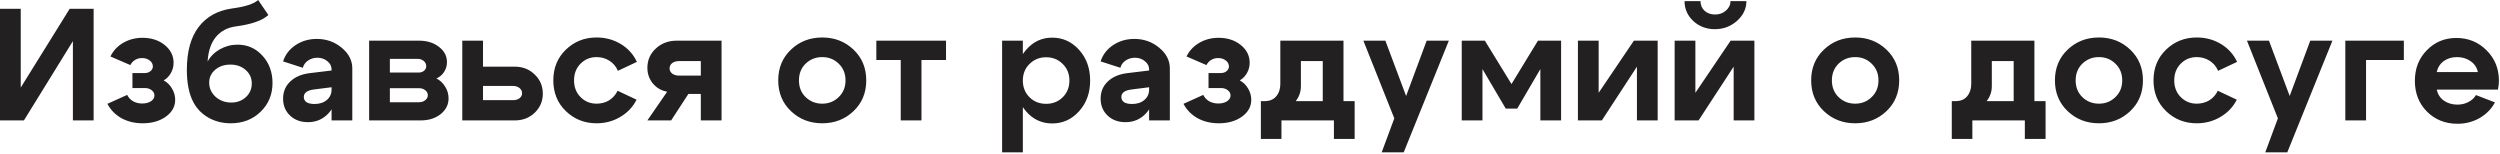 <?xml version="1.0" encoding="UTF-8"?> <svg xmlns="http://www.w3.org/2000/svg" width="1254" height="77" viewBox="0 0 1254 77" fill="none"><path d="M46.962 60.4H36.562V20.64L12.002 60.4H0.002V4.4H10.402V43.92L34.962 4.4H46.962V60.4ZM55.391 28.32C56.831 25.387 58.99 23.093 61.87 21.44C64.751 19.787 67.951 18.96 71.471 18.96C75.897 18.96 79.604 20.16 82.591 22.56C85.577 24.96 87.07 27.947 87.07 31.52C87.07 33.333 86.617 35.04 85.71 36.64C84.857 38.187 83.657 39.413 82.111 40.32C83.871 41.28 85.257 42.64 86.27 44.4C87.337 46.16 87.871 48.053 87.871 50.08C87.871 53.44 86.324 56.24 83.231 58.48C80.137 60.72 76.244 61.84 71.55 61.84C67.604 61.84 64.057 60.987 60.91 59.28C57.817 57.52 55.471 55.12 53.87 52.08L63.791 47.6C64.43 48.933 65.417 50 66.751 50.8C68.137 51.547 69.657 51.92 71.311 51.92C73.07 51.92 74.537 51.547 75.71 50.8C76.884 50 77.471 49.04 77.471 47.92C77.471 46.853 77.017 45.973 76.111 45.28C75.204 44.533 74.057 44.16 72.671 44.16H66.43V36.64H72.671C73.79 36.64 74.724 36.32 75.471 35.68C76.27 35.04 76.671 34.267 76.671 33.36C76.671 32.133 76.137 31.12 75.07 30.32C74.057 29.52 72.777 29.12 71.231 29.12C69.951 29.12 68.777 29.44 67.71 30.08C66.697 30.72 65.924 31.573 65.391 32.64L55.391 28.32ZM134.607 7.52C131.674 10.293 126.154 12.213 118.047 13.28C113.941 13.867 110.661 15.653 108.207 18.64C105.807 21.627 104.447 25.707 104.127 30.88C105.514 28.32 107.567 26.267 110.287 24.72C113.061 23.173 116.021 22.4 119.167 22.4C124.127 22.4 128.287 24.24 131.647 27.92C135.007 31.6 136.687 36.16 136.687 41.6C136.687 47.413 134.687 52.24 130.687 56.08C126.741 59.92 121.754 61.84 115.727 61.84C111.621 61.84 107.914 60.907 104.607 59.04C101.301 57.173 98.767 54.587 97.007 51.28C94.821 47.173 93.727 41.76 93.727 35.04C93.727 25.867 95.701 18.693 99.647 13.52C103.594 8.347 109.194 5.253 116.447 4.24C122.954 3.387 127.301 1.973 129.487 -1.04904e-05L134.607 7.52ZM104.927 41.44C104.927 44.213 105.994 46.587 108.127 48.56C110.314 50.48 112.927 51.44 115.967 51.44C118.901 51.44 121.354 50.533 123.327 48.72C125.301 46.907 126.287 44.613 126.287 41.84C126.287 39.12 125.274 36.88 123.247 35.12C121.221 33.307 118.661 32.4 115.567 32.4C112.527 32.4 109.994 33.253 107.967 34.96C105.941 36.667 104.927 38.827 104.927 41.44ZM166.315 43.76L157.515 44.88C154.102 45.307 152.395 46.56 152.395 48.64C152.395 49.76 152.849 50.64 153.755 51.28C154.715 51.867 156.049 52.16 157.755 52.16C160.315 52.16 162.369 51.493 163.915 50.16C165.515 48.827 166.315 47.067 166.315 44.88H169.115C169.115 49.573 167.729 53.493 164.955 56.64C162.182 59.733 158.689 61.28 154.475 61.28C150.849 61.28 147.862 60.187 145.515 58C143.169 55.76 141.995 52.933 141.995 49.52C141.995 46.053 143.169 43.2 145.515 40.96C147.862 38.667 151.062 37.253 155.115 36.72L166.315 35.36V34.8C166.315 33.2 165.622 31.84 164.235 30.72C162.849 29.547 161.169 28.96 159.195 28.96C157.435 28.96 155.862 29.44 154.475 30.4C153.142 31.307 152.289 32.507 151.915 34L141.995 30.8C143.062 27.44 145.142 24.72 148.235 22.64C151.382 20.56 154.929 19.52 158.875 19.52C163.675 19.52 167.835 20.987 171.355 23.92C174.929 26.853 176.715 30.32 176.715 34.32V60.4H166.315V43.76ZM209.398 29.52H195.558V36.4H209.958C211.025 36.4 211.931 36.107 212.678 35.52C213.425 34.88 213.798 34.133 213.798 33.28C213.798 32.16 213.371 31.253 212.518 30.56C211.718 29.867 210.678 29.52 209.398 29.52ZM210.198 44.24H195.558V51.28H210.198C211.425 51.28 212.465 50.933 213.318 50.24C214.171 49.547 214.598 48.72 214.598 47.76C214.598 46.747 214.171 45.92 213.318 45.28C212.518 44.587 211.478 44.24 210.198 44.24ZM210.998 60.4H185.158V20.4H210.198C214.198 20.4 217.531 21.44 220.198 23.52C222.865 25.547 224.198 28.107 224.198 31.2C224.198 32.96 223.718 34.587 222.758 36.08C221.851 37.52 220.571 38.613 218.918 39.36C220.785 40.32 222.251 41.707 223.318 43.52C224.438 45.28 224.998 47.227 224.998 49.36C224.998 52.507 223.665 55.147 220.998 57.28C218.331 59.36 214.998 60.4 210.998 60.4ZM257.397 43.12H242.277V50.24H257.397C258.677 50.24 259.743 49.92 260.597 49.28C261.45 48.587 261.877 47.76 261.877 46.8C261.877 45.733 261.45 44.853 260.597 44.16C259.743 43.467 258.677 43.12 257.397 43.12ZM258.197 33.44C262.197 33.44 265.53 34.747 268.197 37.36C270.917 39.973 272.277 43.173 272.277 46.96C272.277 50.747 270.917 53.947 268.197 56.56C265.53 59.12 262.197 60.4 258.197 60.4H231.877V20.4H242.277V33.44H258.197ZM291.222 31.92C289.036 34.107 287.942 36.907 287.942 40.32C287.942 43.733 289.036 46.533 291.222 48.72C293.409 50.907 296.076 52 299.222 52C301.569 52 303.676 51.44 305.542 50.32C307.409 49.147 308.822 47.547 309.782 45.52L319.302 50C317.489 53.627 314.769 56.507 311.142 58.64C307.569 60.773 303.596 61.84 299.222 61.84C293.196 61.84 288.076 59.813 283.862 55.76C279.649 51.707 277.542 46.56 277.542 40.32C277.542 34.08 279.649 28.933 283.862 24.88C288.076 20.827 293.196 18.8 299.222 18.8C303.702 18.8 307.756 19.893 311.382 22.08C315.009 24.267 317.702 27.253 319.462 31.04L309.942 35.52C309.036 33.387 307.622 31.707 305.702 30.48C303.782 29.253 301.622 28.64 299.222 28.64C296.076 28.64 293.409 29.733 291.222 31.92ZM340.57 37.92H351.53V30.64H340.57C339.183 30.64 338.037 30.987 337.13 31.68C336.277 32.373 335.85 33.227 335.85 34.24C335.85 35.307 336.277 36.187 337.13 36.88C338.037 37.573 339.183 37.92 340.57 37.92ZM345.29 47.12L336.65 60.4H324.73L334.65 46C331.717 45.467 329.317 44.08 327.45 41.84C325.637 39.6 324.73 36.987 324.73 34C324.73 30.16 326.143 26.933 328.97 24.32C331.797 21.707 335.29 20.4 339.45 20.4H361.93V60.4H351.53V47.12H345.29ZM404.115 31.92C401.875 34.107 400.755 36.907 400.755 40.32C400.755 43.733 401.875 46.533 404.115 48.72C406.408 50.907 409.182 52 412.435 52C415.688 52 418.435 50.907 420.675 48.72C422.968 46.533 424.115 43.733 424.115 40.32C424.115 36.907 422.968 34.107 420.675 31.92C418.435 29.733 415.688 28.64 412.435 28.64C409.182 28.64 406.408 29.733 404.115 31.92ZM396.755 55.76C392.488 51.707 390.355 46.56 390.355 40.32C390.355 34.08 392.488 28.933 396.755 24.88C401.022 20.827 406.248 18.8 412.435 18.8C418.622 18.8 423.848 20.827 428.115 24.88C432.382 28.933 434.515 34.08 434.515 40.32C434.515 46.56 432.382 51.707 428.115 55.76C423.848 59.813 418.622 61.84 412.435 61.84C406.248 61.84 401.022 59.813 396.755 55.76ZM474.528 20.4V30.08H462.208V60.4H451.808V30.08H439.568V20.4H474.528ZM502.658 20.4H513.058V76.4H502.658V20.4ZM516.418 32.08C514.178 34.267 513.058 37.04 513.058 40.4C513.058 43.76 514.178 46.56 516.418 48.8C518.658 50.987 521.431 52.08 524.738 52.08C528.045 52.08 530.818 50.987 533.058 48.8C535.298 46.56 536.418 43.76 536.418 40.4C536.418 37.04 535.298 34.267 533.058 32.08C530.818 29.84 528.045 28.72 524.738 28.72C521.431 28.72 518.658 29.84 516.418 32.08ZM514.658 55.84C511.138 51.733 509.378 46.587 509.378 40.4C509.378 34.213 511.138 29.093 514.658 25.04C518.178 20.933 522.551 18.88 527.778 18.88C533.111 18.88 537.618 20.933 541.298 25.04C544.978 29.147 546.818 34.267 546.818 40.4C546.818 46.533 544.978 51.653 541.298 55.76C537.618 59.867 533.111 61.92 527.778 61.92C522.551 61.92 518.178 59.893 514.658 55.84ZM576.394 43.76L567.594 44.88C564.18 45.307 562.474 46.56 562.474 48.64C562.474 49.76 562.927 50.64 563.834 51.28C564.794 51.867 566.127 52.16 567.834 52.16C570.394 52.16 572.447 51.493 573.994 50.16C575.594 48.827 576.394 47.067 576.394 44.88H579.194C579.194 49.573 577.807 53.493 575.034 56.64C572.26 59.733 568.767 61.28 564.554 61.28C560.927 61.28 557.94 60.187 555.594 58C553.247 55.76 552.074 52.933 552.074 49.52C552.074 46.053 553.247 43.2 555.594 40.96C557.94 38.667 561.14 37.253 565.194 36.72L576.394 35.36V34.8C576.394 33.2 575.7 31.84 574.314 30.72C572.927 29.547 571.247 28.96 569.274 28.96C567.514 28.96 565.94 29.44 564.554 30.4C563.22 31.307 562.367 32.507 561.994 34L552.074 30.8C553.14 27.44 555.22 24.72 558.314 22.64C561.46 20.56 565.007 19.52 568.954 19.52C573.754 19.52 577.914 20.987 581.434 23.92C585.007 26.853 586.794 30.32 586.794 34.32V60.4H576.394V43.76ZM595.156 28.32C596.596 25.387 598.756 23.093 601.636 21.44C604.516 19.787 607.716 18.96 611.236 18.96C615.663 18.96 619.369 20.16 622.356 22.56C625.343 24.96 626.836 27.947 626.836 31.52C626.836 33.333 626.383 35.04 625.476 36.64C624.623 38.187 623.423 39.413 621.876 40.32C623.636 41.28 625.023 42.64 626.036 44.4C627.103 46.16 627.636 48.053 627.636 50.08C627.636 53.44 626.089 56.24 622.996 58.48C619.903 60.72 616.009 61.84 611.316 61.84C607.369 61.84 603.823 60.987 600.676 59.28C597.583 57.52 595.236 55.12 593.636 52.08L603.556 47.6C604.196 48.933 605.183 50 606.516 50.8C607.903 51.547 609.423 51.92 611.076 51.92C612.836 51.92 614.303 51.547 615.476 50.8C616.649 50 617.236 49.04 617.236 47.92C617.236 46.853 616.783 45.973 615.876 45.28C614.969 44.533 613.823 44.16 612.436 44.16H606.196V36.64H612.436C613.556 36.64 614.489 36.32 615.236 35.68C616.036 35.04 616.436 34.267 616.436 33.36C616.436 32.133 615.903 31.12 614.836 30.32C613.823 29.52 612.543 29.12 610.996 29.12C609.716 29.12 608.543 29.44 607.476 30.08C606.463 30.72 605.689 31.573 605.156 32.64L595.156 28.32ZM632.453 50.72H679.493V69.68H669.093V60.4H642.773V69.68H632.453V50.72ZM634.373 50.72C636.88 50.72 638.8 49.92 640.133 48.32C641.52 46.667 642.213 44.613 642.213 42.16V20.4H673.893V60.32H663.493V30.64H652.533V43.28C652.533 47.067 650.906 50.347 647.653 53.12C644.453 55.84 640.293 57.2 635.173 57.2H632.853V50.72H634.373ZM715.623 20.4H726.743L704.103 76.4H693.063L699.383 59.36L683.863 20.4H694.903L705.303 48.16L715.623 20.4ZM733.205 60.4V20.4H744.805L758.165 42.16L771.445 20.4H783.045V60.4H772.645V34.64L761.045 54.48H755.285L743.605 34.64V60.4H733.205ZM831.486 60.4H821.086V33.44L803.486 60.4H791.486V20.4H801.886V46.56L819.566 20.4H831.486V60.4ZM860.162 14.64C855.948 14.64 852.348 13.28 849.362 10.56C846.428 7.787 844.962 4.453 844.962 0.56H852.962C852.962 2.533 853.655 4.16 855.042 5.44C856.428 6.667 858.162 7.28 860.242 7.28C862.375 7.28 864.188 6.64 865.682 5.36C867.228 4.027 868.002 2.427 868.002 0.56H876.002C876.002 4.347 874.428 7.653 871.282 10.48C868.135 13.253 864.428 14.64 860.162 14.64ZM880.002 60.4H869.602V33.44L852.002 60.4H840.002V20.4H850.402V46.56L868.082 20.4H880.002V60.4ZM922.24 31.92C920 34.107 918.88 36.907 918.88 40.32C918.88 43.733 920 46.533 922.24 48.72C924.533 50.907 927.307 52 930.56 52C933.813 52 936.56 50.907 938.8 48.72C941.093 46.533 942.24 43.733 942.24 40.32C942.24 36.907 941.093 34.107 938.8 31.92C936.56 29.733 933.813 28.64 930.56 28.64C927.307 28.64 924.533 29.733 922.24 31.92ZM914.88 55.76C910.613 51.707 908.48 46.56 908.48 40.32C908.48 34.08 910.613 28.933 914.88 24.88C919.147 20.827 924.373 18.8 930.56 18.8C936.747 18.8 941.973 20.827 946.24 24.88C950.507 28.933 952.64 34.08 952.64 40.32C952.64 46.56 950.507 51.707 946.24 55.76C941.973 59.813 936.747 61.84 930.56 61.84C924.373 61.84 919.147 59.813 914.88 55.76ZM979.015 50.72H1026.06V69.68H1015.66V60.4H989.335V69.68H979.015V50.72ZM980.935 50.72C983.442 50.72 985.362 49.92 986.695 48.32C988.082 46.667 988.775 44.613 988.775 42.16V20.4H1020.46V60.32H1010.06V30.64H999.095V43.28C999.095 47.067 997.469 50.347 994.215 53.12C991.015 55.84 986.855 57.2 981.735 57.2H979.415V50.72H980.935ZM1044.51 31.92C1042.27 34.107 1041.15 36.907 1041.15 40.32C1041.15 43.733 1042.27 46.533 1044.51 48.72C1046.8 50.907 1049.57 52 1052.83 52C1056.08 52 1058.83 50.907 1061.07 48.72C1063.36 46.533 1064.51 43.733 1064.51 40.32C1064.51 36.907 1063.36 34.107 1061.07 31.92C1058.83 29.733 1056.08 28.64 1052.83 28.64C1049.57 28.64 1046.8 29.733 1044.51 31.92ZM1037.15 55.76C1032.88 51.707 1030.75 46.56 1030.75 40.32C1030.75 34.08 1032.88 28.933 1037.15 24.88C1041.41 20.827 1046.64 18.8 1052.83 18.8C1059.01 18.8 1064.24 20.827 1068.51 24.88C1072.77 28.933 1074.91 34.08 1074.91 40.32C1074.91 46.56 1072.77 51.707 1068.51 55.76C1064.24 59.813 1059.01 61.84 1052.83 61.84C1046.64 61.84 1041.41 59.813 1037.15 55.76ZM1093.88 31.92C1091.69 34.107 1090.6 36.907 1090.6 40.32C1090.6 43.733 1091.69 46.533 1093.88 48.72C1096.07 50.907 1098.73 52 1101.88 52C1104.23 52 1106.33 51.44 1108.2 50.32C1110.07 49.147 1111.48 47.547 1112.44 45.52L1121.96 50C1120.15 53.627 1117.43 56.507 1113.8 58.64C1110.23 60.773 1106.25 61.84 1101.88 61.84C1095.85 61.84 1090.73 59.813 1086.52 55.76C1082.31 51.707 1080.2 46.56 1080.2 40.32C1080.2 34.08 1082.31 28.933 1086.52 24.88C1090.73 20.827 1095.85 18.8 1101.88 18.8C1106.36 18.8 1110.41 19.893 1114.04 22.08C1117.67 24.267 1120.36 27.253 1122.12 31.04L1112.6 35.52C1111.69 33.387 1110.28 31.707 1108.36 30.48C1106.44 29.253 1104.28 28.64 1101.88 28.64C1098.73 28.64 1096.07 29.733 1093.88 31.92ZM1158.83 20.4H1169.95L1147.31 76.4H1136.27L1142.59 59.36L1127.07 20.4H1138.11L1148.51 48.16L1158.83 20.4ZM1176.41 60.4V20.4H1205.77V30.08H1186.81V60.4H1176.41ZM1242.9 36.16C1242.42 33.867 1241.22 32.053 1239.3 30.72C1237.38 29.333 1235.08 28.64 1232.42 28.64C1229.86 28.64 1227.64 29.307 1225.78 30.64C1223.96 31.973 1222.79 33.813 1222.26 36.16H1242.9ZM1222.26 44.96C1222.79 47.307 1223.99 49.147 1225.86 50.48C1227.78 51.813 1230.04 52.48 1232.66 52.48C1234.63 52.48 1236.44 52.053 1238.1 51.2C1239.8 50.347 1241.08 49.173 1241.94 47.68L1251.46 51.36C1249.75 54.613 1247.19 57.227 1243.78 59.2C1240.42 61.12 1236.71 62.08 1232.66 62.08C1226.58 62.08 1221.48 60.053 1217.38 56C1213.32 51.893 1211.3 46.747 1211.3 40.56C1211.3 34.373 1213.3 29.253 1217.3 25.2C1221.3 21.093 1226.23 19.04 1232.1 19.04C1238.07 19.04 1243.11 21.093 1247.22 25.2C1251.38 29.307 1253.46 34.4 1253.46 40.48C1253.46 41.76 1253.3 43.253 1252.98 44.96H1222.26Z" fill="#222021"></path></svg> 